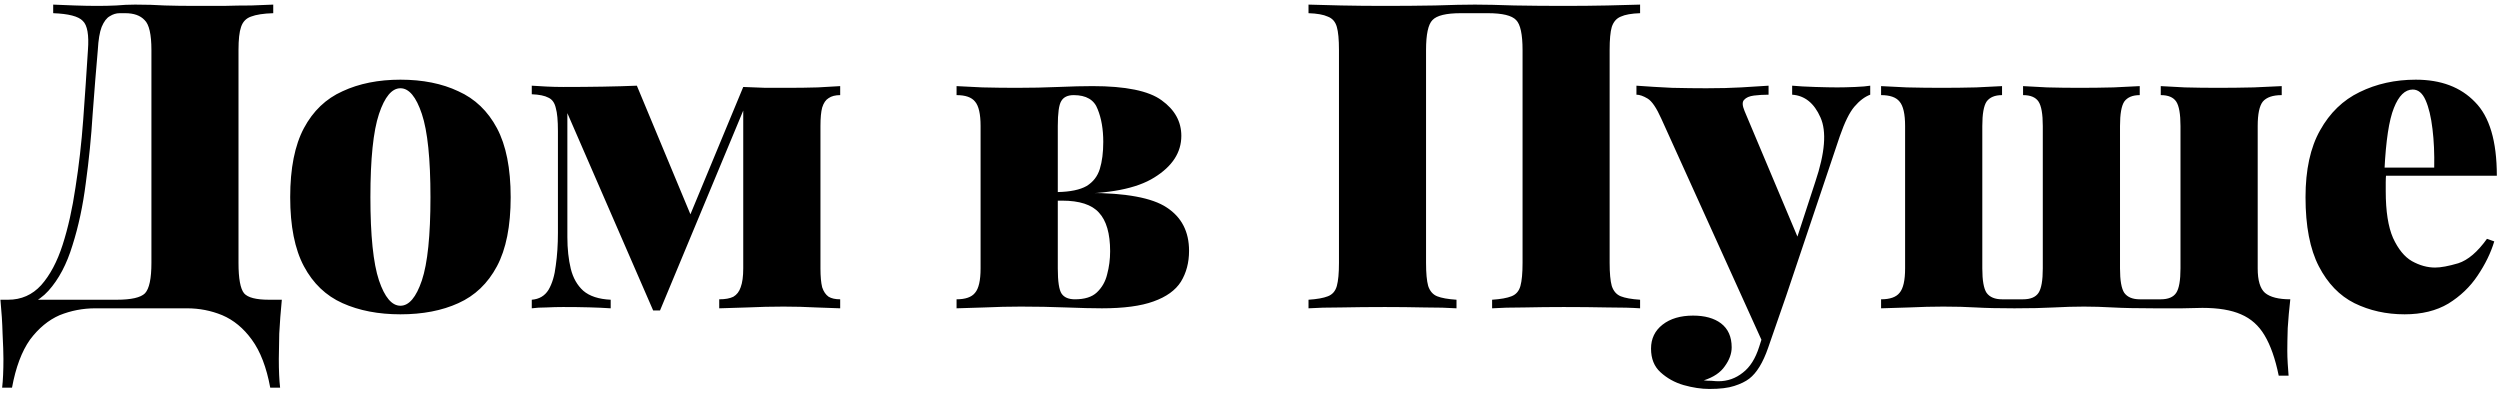 <?xml version="1.0" encoding="UTF-8"?> <svg xmlns="http://www.w3.org/2000/svg" width="373" height="59" viewBox="0 0 373 59" fill="none"> <path d="M40.768 0.688V1.968C39.317 2.011 38.208 2.181 37.44 2.48C36.715 2.736 36.224 3.248 35.968 4.016C35.712 4.741 35.584 5.893 35.584 7.472V39.216C35.584 41.563 35.861 43.077 36.416 43.76C36.971 44.4 38.208 44.72 40.128 44.72H42.048C41.877 46.469 41.749 48.155 41.664 49.776C41.621 51.44 41.6 52.699 41.6 53.552C41.6 55.301 41.664 56.731 41.792 57.84H40.32C39.765 54.811 38.848 52.421 37.568 50.672C36.331 48.965 34.859 47.749 33.152 47.024C31.488 46.341 29.739 46 27.904 46H14.208C12.373 46 10.603 46.341 8.896 47.024C7.232 47.749 5.76 48.965 4.48 50.672C3.243 52.421 2.347 54.811 1.792 57.84H0.32C0.448 56.731 0.512 55.301 0.512 53.552C0.512 52.699 0.469 51.44 0.384 49.776C0.341 48.155 0.235 46.469 0.064 44.72H17.408C19.584 44.72 20.992 44.4 21.632 43.76C22.272 43.077 22.592 41.563 22.592 39.216V7.472C22.592 5.125 22.251 3.632 21.568 2.992C20.928 2.309 19.968 1.968 18.688 1.968H17.856C17.344 1.968 16.853 2.117 16.384 2.416C15.915 2.672 15.509 3.205 15.168 4.016C14.869 4.784 14.677 5.936 14.592 7.472C14.336 10.373 14.08 13.552 13.824 17.008C13.611 20.464 13.269 23.899 12.8 27.312C12.373 30.683 11.712 33.776 10.816 36.592C9.963 39.408 8.768 41.669 7.232 43.376C5.696 45.083 3.691 45.936 1.216 45.936V44.72C3.179 44.72 4.821 43.995 6.144 42.544C7.467 41.051 8.533 39.045 9.344 36.528C10.155 34.011 10.795 31.152 11.264 27.952C11.776 24.709 12.16 21.339 12.416 17.84C12.672 14.341 12.907 10.885 13.12 7.472C13.291 5.211 13.035 3.76 12.352 3.12C11.712 2.437 10.24 2.053 7.936 1.968V0.688C8.832 0.731 9.899 0.773 11.136 0.816C12.373 0.859 13.504 0.88 14.528 0.88C15.509 0.88 16.448 0.859 17.344 0.816C18.283 0.731 19.221 0.688 20.16 0.688C21.781 0.688 23.253 0.731 24.576 0.816C25.899 0.859 27.477 0.88 29.312 0.88C30.549 0.88 31.893 0.88 33.344 0.88C34.795 0.837 36.181 0.816 37.504 0.816C38.827 0.773 39.915 0.731 40.768 0.688ZM59.745 11.888C63.072 11.888 65.953 12.464 68.385 13.616C70.859 14.725 72.779 16.56 74.144 19.12C75.51 21.68 76.192 25.115 76.192 29.424C76.192 33.733 75.51 37.168 74.144 39.728C72.779 42.288 70.859 44.123 68.385 45.232C65.953 46.341 63.072 46.896 59.745 46.896C56.459 46.896 53.579 46.341 51.105 45.232C48.63 44.123 46.71 42.288 45.344 39.728C43.979 37.168 43.297 33.733 43.297 29.424C43.297 25.115 43.979 21.68 45.344 19.12C46.71 16.56 48.63 14.725 51.105 13.616C53.579 12.464 56.459 11.888 59.745 11.888ZM59.745 13.168C58.465 13.168 57.398 14.448 56.544 17.008C55.691 19.568 55.264 23.707 55.264 29.424C55.264 35.141 55.691 39.28 56.544 41.84C57.398 44.357 58.465 45.616 59.745 45.616C61.025 45.616 62.091 44.357 62.944 41.84C63.798 39.28 64.225 35.141 64.225 29.424C64.225 23.707 63.798 19.568 62.944 17.008C62.091 14.448 61.025 13.168 59.745 13.168ZM125.356 12.848V14.192C124.63 14.192 124.054 14.341 123.628 14.64C123.201 14.896 122.881 15.365 122.668 16.048C122.497 16.688 122.412 17.605 122.412 18.8V40.048C122.412 41.243 122.497 42.181 122.668 42.864C122.881 43.504 123.201 43.973 123.628 44.272C124.054 44.528 124.63 44.656 125.356 44.656V46C124.545 45.957 123.35 45.915 121.772 45.872C120.193 45.787 118.572 45.744 116.908 45.744C115.116 45.744 113.302 45.787 111.468 45.872C109.633 45.915 108.246 45.957 107.308 46V44.656C108.204 44.656 108.908 44.528 109.42 44.272C109.932 43.973 110.294 43.504 110.507 42.864C110.764 42.181 110.892 41.243 110.892 40.048V16.496L98.475 46.32H97.451L84.651 16.88V35.376C84.651 37.125 84.822 38.704 85.163 40.112C85.505 41.477 86.124 42.565 87.019 43.376C87.958 44.187 89.323 44.635 91.115 44.72V46C89.195 45.872 86.828 45.808 84.011 45.808C83.201 45.808 82.369 45.829 81.516 45.872C80.662 45.872 79.937 45.915 79.34 46V44.72C80.449 44.635 81.281 44.144 81.835 43.248C82.39 42.309 82.753 41.093 82.924 39.6C83.137 38.107 83.243 36.485 83.243 34.736V19.568C83.243 17.989 83.137 16.837 82.924 16.112C82.753 15.344 82.39 14.832 81.835 14.576C81.281 14.277 80.449 14.107 79.34 14.064V12.784C79.937 12.827 80.662 12.869 81.516 12.912C82.369 12.955 83.201 12.976 84.011 12.976C88.236 12.976 91.905 12.912 95.019 12.784L103.468 33.072L100.14 38.896L110.892 12.976C111.873 13.019 112.982 13.061 114.22 13.104C115.457 13.104 116.566 13.104 117.548 13.104C119.084 13.104 120.577 13.083 122.028 13.04C123.521 12.955 124.63 12.891 125.356 12.848ZM163.007 12.848C167.956 12.848 171.391 13.552 173.311 14.96C175.274 16.368 176.255 18.139 176.255 20.272C176.255 22.747 174.911 24.816 172.223 26.48C169.578 28.144 165.396 28.955 159.679 28.912C159.679 28.912 159.359 28.869 158.719 28.784C158.122 28.699 157.823 28.656 157.823 28.656C159.7 28.613 161.13 28.315 162.111 27.76C163.092 27.163 163.754 26.309 164.095 25.2C164.436 24.091 164.607 22.747 164.607 21.168C164.607 19.291 164.33 17.669 163.775 16.304C163.263 14.896 162.068 14.192 160.191 14.192C159.295 14.192 158.676 14.491 158.335 15.088C157.994 15.643 157.823 16.88 157.823 18.8V40.048C157.823 42.011 158.015 43.269 158.399 43.824C158.783 44.379 159.444 44.656 160.383 44.656C161.834 44.656 162.922 44.315 163.647 43.632C164.415 42.907 164.927 42.011 165.183 40.944C165.482 39.835 165.631 38.683 165.631 37.488C165.631 34.843 165.076 32.923 163.967 31.728C162.9 30.533 161.066 29.936 158.463 29.936H152.575C152.575 29.936 152.575 29.723 152.575 29.296C152.575 28.869 152.575 28.656 152.575 28.656H160.831L162.303 28.784C167.978 28.784 171.903 29.509 174.079 30.96C176.298 32.411 177.407 34.565 177.407 37.424C177.407 39.173 177.002 40.709 176.191 42.032C175.38 43.312 174.015 44.293 172.095 44.976C170.218 45.659 167.658 46 164.415 46C163.05 46 161.258 45.957 159.039 45.872C156.863 45.787 154.623 45.744 152.319 45.744C150.527 45.744 148.714 45.787 146.879 45.872C145.044 45.915 143.658 45.957 142.719 46V44.656C144.042 44.656 144.959 44.336 145.471 43.696C146.026 43.056 146.303 41.84 146.303 40.048V18.8C146.303 17.008 146.026 15.792 145.471 15.152C144.959 14.512 144.042 14.192 142.719 14.192V12.848C143.572 12.891 144.852 12.955 146.559 13.04C148.308 13.083 150.015 13.104 151.679 13.104C153.855 13.104 155.924 13.061 157.887 12.976C159.892 12.891 161.599 12.848 163.007 12.848ZM244.702 0.688V1.968C243.422 2.011 242.462 2.181 241.822 2.48C241.182 2.736 240.734 3.248 240.478 4.016C240.264 4.741 240.158 5.893 240.158 7.472V39.216C240.158 40.752 240.264 41.904 240.478 42.672C240.734 43.44 241.182 43.952 241.822 44.208C242.462 44.464 243.422 44.635 244.702 44.72V46C243.507 45.915 241.886 45.872 239.838 45.872C237.79 45.829 235.614 45.808 233.31 45.808C231.347 45.808 229.384 45.829 227.422 45.872C225.459 45.872 223.859 45.915 222.622 46V44.72C223.902 44.635 224.862 44.464 225.502 44.208C226.184 43.952 226.632 43.44 226.846 42.672C227.059 41.904 227.166 40.752 227.166 39.216V7.472C227.166 5.125 226.846 3.632 226.206 2.992C225.566 2.309 224.158 1.968 221.982 1.968H217.95C215.774 1.968 214.366 2.309 213.726 2.992C213.086 3.632 212.766 5.125 212.766 7.472V39.216C212.766 40.752 212.872 41.904 213.086 42.672C213.342 43.44 213.79 43.952 214.43 44.208C215.07 44.464 216.03 44.635 217.31 44.72V46C216.072 45.915 214.472 45.872 212.51 45.872C210.59 45.829 208.627 45.808 206.622 45.808C204.318 45.808 202.142 45.829 200.094 45.872C198.088 45.872 196.467 45.915 195.23 46V44.72C196.51 44.635 197.47 44.464 198.11 44.208C198.792 43.952 199.24 43.44 199.454 42.672C199.667 41.904 199.774 40.752 199.774 39.216V7.472C199.774 5.893 199.667 4.741 199.454 4.016C199.24 3.248 198.792 2.736 198.11 2.48C197.47 2.181 196.51 2.011 195.23 1.968V0.688C196.467 0.731 198.088 0.773 200.094 0.816C202.142 0.859 204.318 0.88 206.622 0.88C209.139 0.88 211.635 0.859 214.11 0.816C216.584 0.731 218.568 0.688 220.062 0.688C221.555 0.688 223.518 0.731 225.95 0.816C228.382 0.859 230.835 0.88 233.31 0.88C235.614 0.88 237.79 0.859 239.838 0.816C241.886 0.773 243.507 0.731 244.702 0.688ZM279.038 12.784V14.128C278.227 14.427 277.438 15.024 276.67 15.92C275.944 16.773 275.219 18.245 274.494 20.336L266.494 44.144L263.23 51.632L247.87 17.712C247.144 16.091 246.462 15.088 245.822 14.704C245.181 14.32 244.627 14.128 244.157 14.128V12.784C245.864 12.912 247.635 13.019 249.47 13.104C251.304 13.147 253.011 13.168 254.59 13.168C256.595 13.168 258.323 13.125 259.774 13.04C261.224 12.955 262.59 12.869 263.87 12.784V14.128C263.102 14.128 262.376 14.171 261.694 14.256C261.011 14.341 260.52 14.555 260.222 14.896C259.923 15.195 259.944 15.749 260.286 16.56L268.478 36.016L267.774 36.528L270.846 27.12C272.296 22.811 272.552 19.611 271.614 17.52C270.675 15.387 269.267 14.256 267.39 14.128V12.784C268.286 12.869 269.438 12.933 270.846 12.976C272.254 13.019 273.342 13.04 274.11 13.04C274.878 13.04 275.774 13.019 276.798 12.976C277.822 12.933 278.568 12.869 279.038 12.784ZM266.494 44.144L263.806 51.888C263.038 54.107 262.099 55.643 260.99 56.496C260.435 56.923 259.688 57.285 258.75 57.584C257.854 57.883 256.616 58.032 255.038 58.032C253.843 58.032 252.563 57.84 251.198 57.456C249.875 57.072 248.723 56.432 247.742 55.536C246.803 54.683 246.334 53.509 246.334 52.016C246.334 50.523 246.91 49.328 248.062 48.432C249.214 47.536 250.728 47.088 252.606 47.088C254.355 47.088 255.742 47.472 256.766 48.24C257.832 49.051 258.366 50.245 258.366 51.824C258.366 52.763 258.024 53.701 257.342 54.64C256.702 55.579 255.656 56.283 254.206 56.752C254.547 56.795 254.931 56.816 255.358 56.816C255.784 56.859 256.126 56.88 256.382 56.88C257.747 56.88 258.963 56.453 260.03 55.6C261.096 54.789 261.907 53.509 262.462 51.76L264.702 44.784L266.494 44.144ZM340.433 12.848V14.192C339.11 14.192 338.171 14.512 337.617 15.152C337.105 15.792 336.849 17.008 336.849 18.8V40.048C336.849 41.84 337.211 43.056 337.937 43.696C338.705 44.336 339.963 44.656 341.713 44.656C341.542 46.149 341.414 47.579 341.329 48.944C341.286 50.309 341.265 51.44 341.265 52.336C341.265 52.933 341.286 53.573 341.329 54.256C341.371 54.981 341.414 55.579 341.457 56.048H339.985C339.473 53.531 338.769 51.525 337.873 50.032C337.019 48.581 335.846 47.536 334.353 46.896C332.902 46.256 330.982 45.936 328.593 45.936C328.038 45.936 327.035 45.957 325.585 46C324.134 46 322.747 46 321.425 46C318.822 46 316.753 45.957 315.217 45.872C313.723 45.787 312.294 45.744 310.929 45.744C309.521 45.744 308.027 45.787 306.449 45.872C304.87 45.957 302.907 46 300.561 46C298.171 46 296.251 45.957 294.801 45.872C293.393 45.787 291.771 45.744 289.937 45.744C288.358 45.744 286.651 45.787 284.817 45.872C282.982 45.915 281.595 45.957 280.657 46V44.656C281.979 44.656 282.897 44.336 283.409 43.696C283.963 43.056 284.241 41.84 284.241 40.048V18.8C284.241 17.008 283.963 15.792 283.409 15.152C282.897 14.512 281.979 14.192 280.657 14.192V12.848C281.51 12.891 282.79 12.955 284.497 13.04C286.246 13.083 287.974 13.104 289.681 13.104C291.43 13.104 293.158 13.083 294.865 13.04C296.571 12.955 297.851 12.891 298.705 12.848V14.192C297.638 14.192 296.87 14.512 296.401 15.152C295.974 15.792 295.76 17.008 295.76 18.8V40.048C295.76 41.84 295.974 43.056 296.401 43.696C296.87 44.336 297.638 44.656 298.705 44.656H301.841C302.95 44.656 303.718 44.336 304.145 43.696C304.571 43.056 304.785 41.84 304.785 40.048V18.8C304.785 17.008 304.571 15.792 304.145 15.152C303.718 14.512 302.95 14.192 301.841 14.192V12.848C302.651 12.891 303.846 12.955 305.425 13.04C307.003 13.083 308.625 13.104 310.289 13.104C311.953 13.104 313.638 13.083 315.345 13.04C317.094 12.955 318.395 12.891 319.249 12.848V14.192C318.182 14.192 317.414 14.512 316.944 15.152C316.518 15.792 316.305 17.008 316.305 18.8V40.048C316.305 41.84 316.518 43.056 316.944 43.696C317.414 44.336 318.182 44.656 319.249 44.656H322.385C323.494 44.656 324.262 44.336 324.689 43.696C325.115 43.056 325.329 41.84 325.329 40.048V18.8C325.329 17.008 325.115 15.792 324.689 15.152C324.262 14.512 323.494 14.192 322.385 14.192V12.848C323.195 12.891 324.39 12.955 325.969 13.04C327.547 13.083 329.19 13.104 330.897 13.104C332.646 13.104 334.438 13.083 336.273 13.04C338.107 12.955 339.494 12.891 340.433 12.848ZM360.432 11.888C364.187 11.888 367.131 12.997 369.264 15.216C371.44 17.392 372.528 21.061 372.528 26.224H352.496L352.368 25.008H363.184C363.227 22.917 363.141 20.997 362.928 19.248C362.715 17.456 362.373 16.027 361.904 14.96C361.435 13.893 360.795 13.36 359.984 13.36C358.832 13.36 357.893 14.277 357.168 16.112C356.443 17.904 355.973 20.997 355.76 25.392L356.016 25.904C355.973 26.331 355.952 26.757 355.952 27.184C355.952 27.611 355.952 28.059 355.952 28.528C355.952 31.515 356.315 33.84 357.04 35.504C357.808 37.168 358.747 38.32 359.856 38.96C361.008 39.6 362.16 39.92 363.312 39.92C364.165 39.92 365.317 39.707 366.768 39.28C368.219 38.811 369.648 37.595 371.056 35.632L372.144 36.016C371.632 37.723 370.8 39.429 369.648 41.136C368.539 42.8 367.088 44.187 365.296 45.296C363.504 46.363 361.328 46.896 358.768 46.896C356.037 46.896 353.541 46.341 351.28 45.232C349.061 44.123 347.291 42.288 345.968 39.728C344.645 37.168 343.984 33.733 343.984 29.424C343.984 25.328 344.709 22 346.16 19.44C347.611 16.837 349.573 14.939 352.048 13.744C354.565 12.507 357.36 11.888 360.432 11.888Z" fill="black"></path> </svg> 